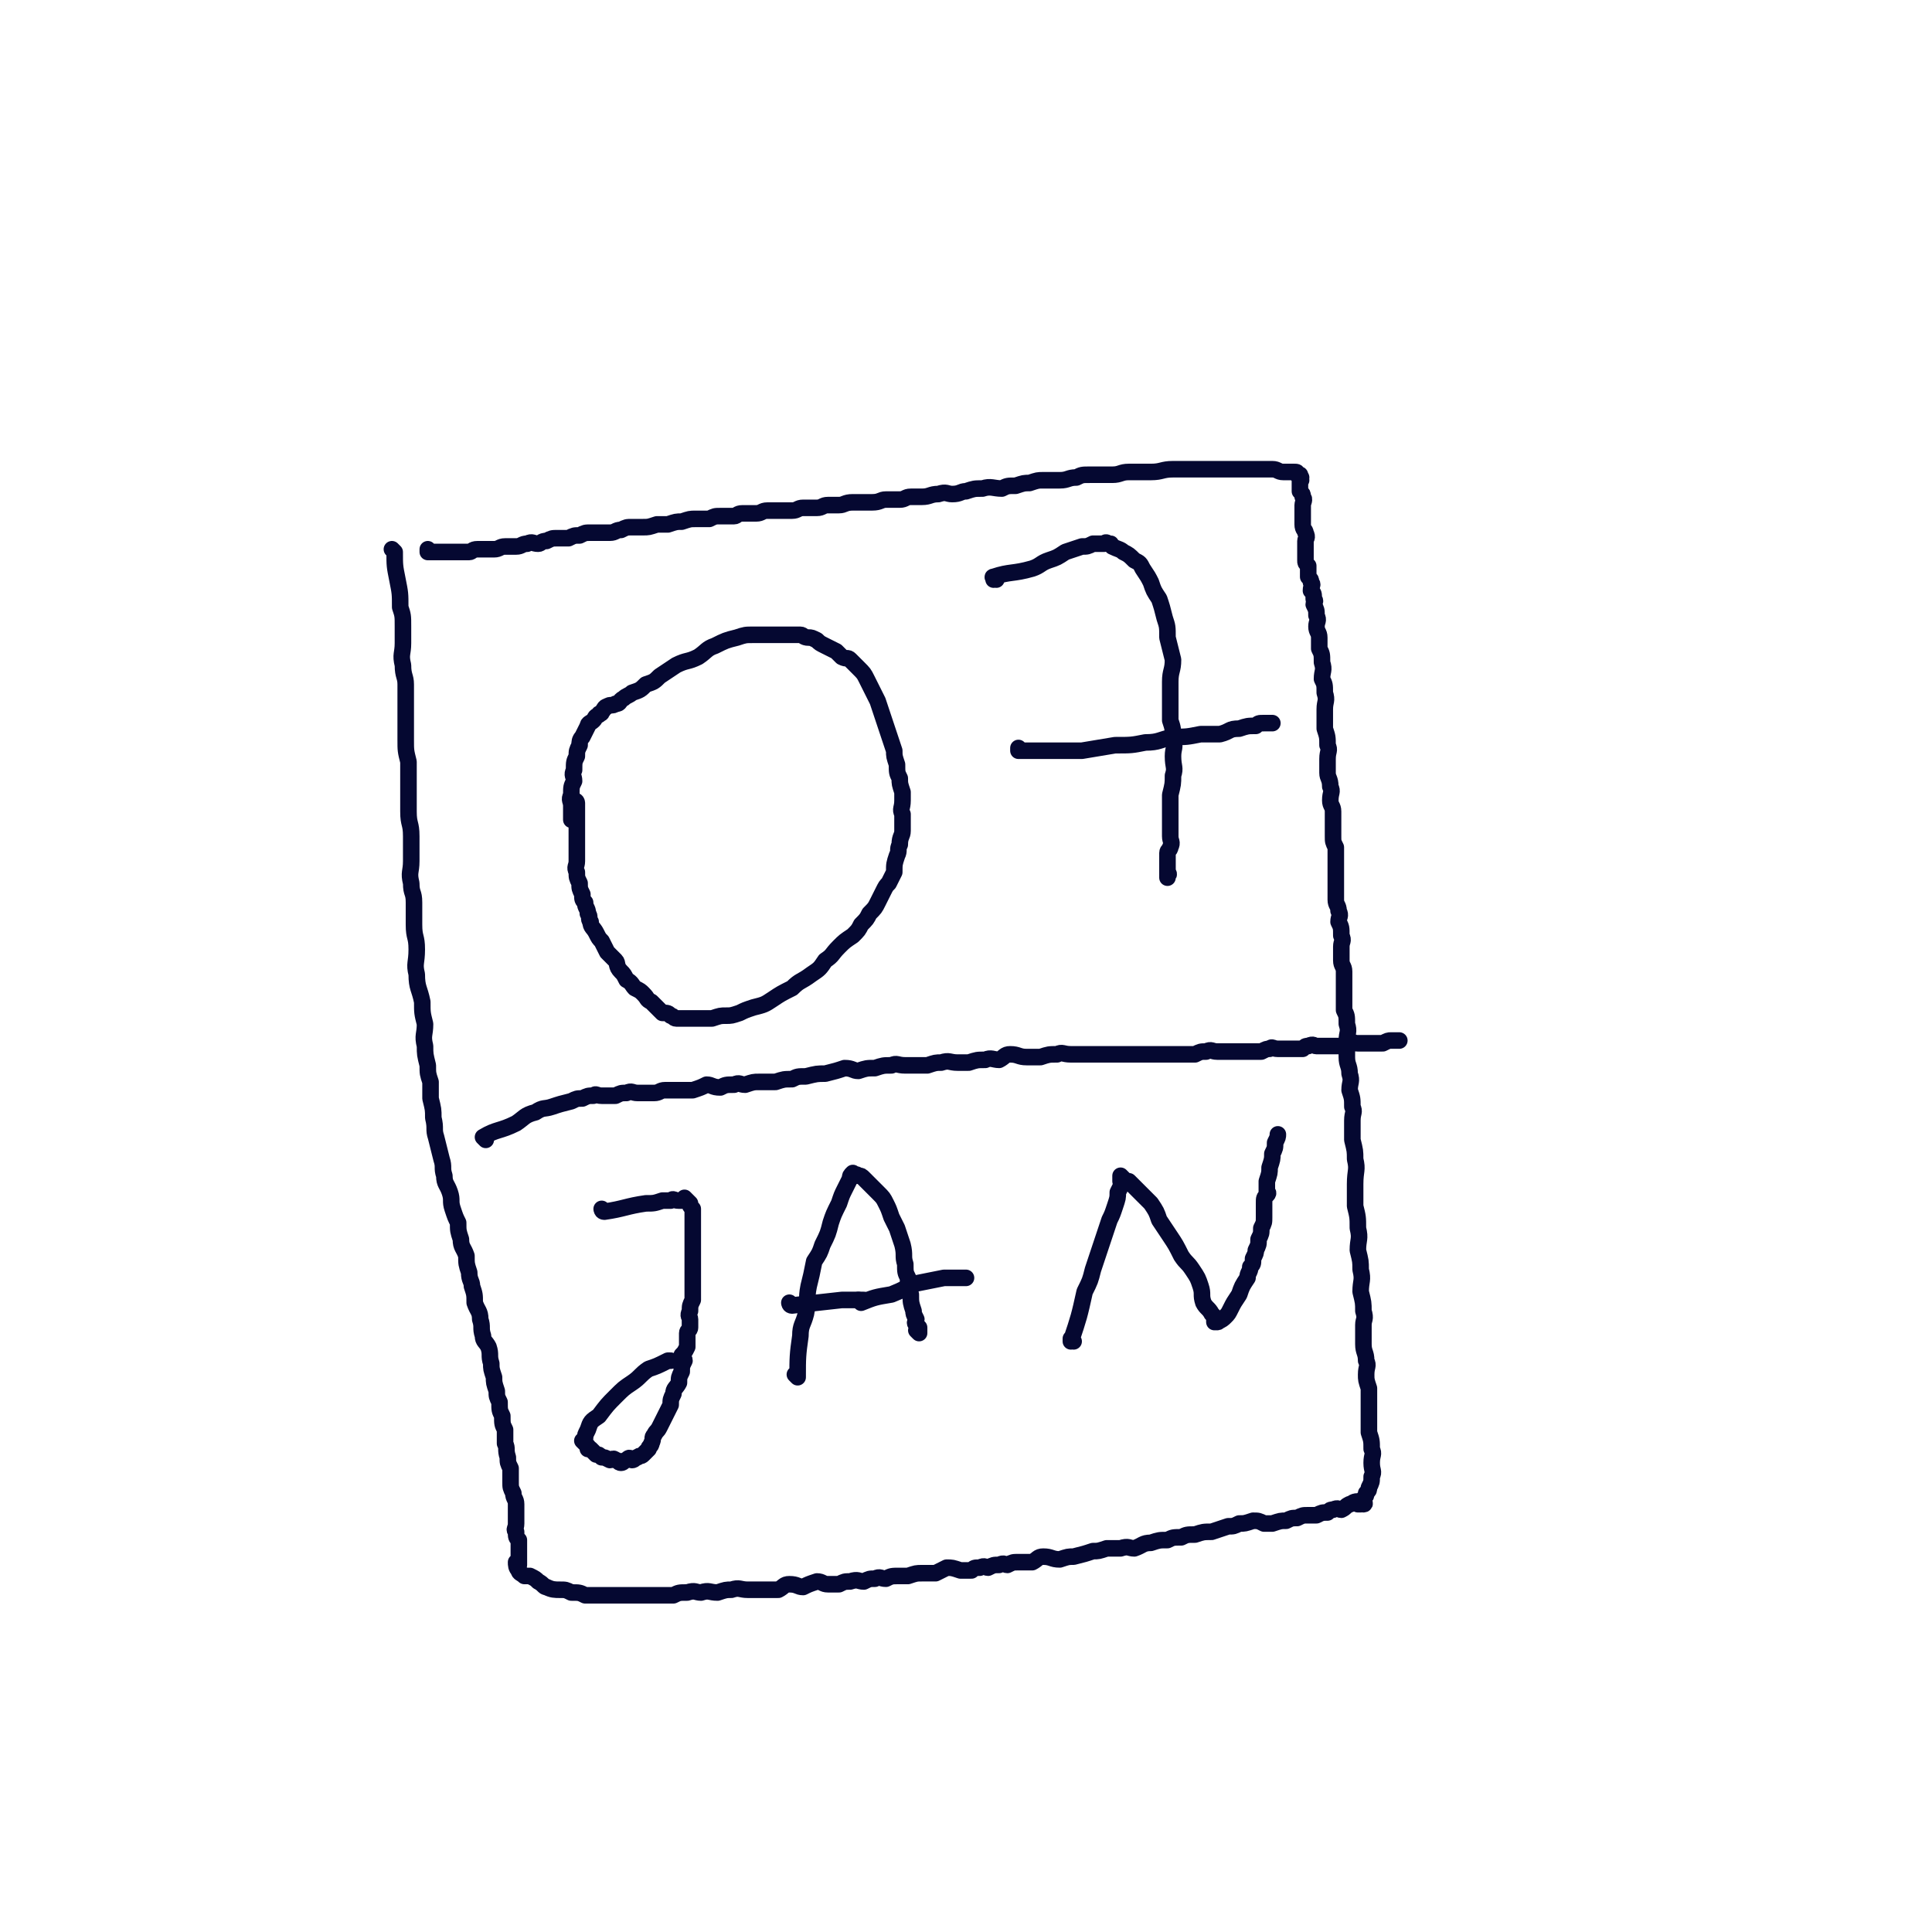 <svg viewBox='0 0 700 700' version='1.1' xmlns='http://www.w3.org/2000/svg' xmlns:xlink='http://www.w3.org/1999/xlink'><g fill='none' stroke='#050831' stroke-width='6' stroke-linecap='round' stroke-linejoin='round'><path d='M143,200c0,0 -1,-1 -1,-1 0,0 1,1 1,1 0,0 0,0 0,0 0,0 -1,-1 -1,-1 0,0 1,1 1,1 0,0 0,0 0,0 0,0 -1,-1 -1,-1 0,0 1,1 1,1 0,0 0,0 0,0 0,5 0,5 1,10 0,0 0,0 0,0 1,5 1,5 1,10 1,3 1,3 1,7 0,3 0,3 0,6 0,4 -1,4 0,8 0,4 1,4 1,7 0,4 0,4 0,7 0,4 0,4 0,8 0,3 0,3 0,5 0,4 0,4 1,8 0,4 0,4 0,9 0,4 0,4 0,9 0,5 1,4 1,9 0,4 0,4 0,9 0,4 -1,4 0,8 0,4 1,3 1,7 0,4 0,4 0,8 0,5 1,4 1,9 0,5 -1,5 0,9 0,5 1,5 2,10 0,4 0,4 1,8 0,4 -1,4 0,8 0,3 0,3 1,7 0,3 0,3 1,6 0,3 0,3 0,6 1,4 1,4 1,7 1,4 0,4 1,7 1,4 1,4 2,8 1,3 0,3 1,6 0,3 1,3 2,6 1,3 0,3 1,6 1,3 1,3 2,5 0,3 0,3 1,6 0,3 1,3 2,6 0,3 0,3 1,6 0,3 1,3 1,5 1,3 1,3 1,6 1,3 2,3 2,6 1,3 0,3 1,6 0,2 1,2 2,4 1,3 0,3 1,6 0,2 0,2 1,5 0,2 0,2 1,5 0,2 0,2 1,4 0,3 0,3 1,5 0,3 0,3 1,5 0,2 0,2 0,5 1,2 0,2 1,5 0,2 0,2 1,4 0,3 0,3 0,5 0,2 0,2 1,4 0,2 1,2 1,4 0,2 0,2 0,4 0,1 0,1 0,3 0,2 -1,2 0,3 0,2 0,2 1,3 0,2 0,2 0,3 0,2 0,2 0,3 0,1 0,1 0,1 0,0 0,0 0,1 0,0 0,0 0,0 0,0 0,0 0,1 0,0 0,0 0,0 0,0 -1,-1 -1,-1 0,1 0,2 1,3 0,1 1,1 2,2 1,0 1,0 2,0 2,1 2,1 3,2 2,1 2,2 3,2 2,1 3,1 5,1 2,0 2,0 4,1 3,0 3,0 5,1 2,0 2,0 4,0 3,0 3,0 7,0 2,0 2,0 4,0 3,0 3,0 6,0 2,0 2,0 5,0 3,0 3,0 6,0 2,-1 2,-1 5,-1 3,-1 3,0 5,0 3,-1 3,0 6,0 3,-1 3,-1 5,-1 3,-1 3,0 6,0 2,0 2,0 5,0 3,0 3,0 6,0 2,-1 2,-2 4,-2 3,0 3,1 5,1 2,-1 2,-1 5,-2 2,0 2,1 4,1 2,0 2,0 4,0 2,-1 2,-1 4,-1 3,-1 3,0 5,0 2,-1 2,-1 4,-1 2,-1 2,0 4,0 2,-1 2,-1 5,-1 1,0 1,0 3,0 3,-1 3,-1 5,-1 3,0 3,0 5,0 2,-1 2,-1 4,-2 2,0 2,0 5,1 2,0 2,0 4,0 1,-1 1,-1 3,-1 2,-1 2,0 3,0 2,-1 2,-1 4,-1 2,-1 2,0 3,0 2,-1 2,-1 4,-1 2,0 3,0 5,0 2,-1 2,-2 4,-2 3,0 3,1 6,1 3,-1 3,-1 5,-1 4,-1 4,-1 7,-2 2,0 2,0 5,-1 2,0 2,0 5,0 3,-1 3,0 5,0 3,-1 3,-2 6,-2 3,-1 3,-1 6,-1 2,-1 2,-1 5,-1 2,-1 2,-1 5,-1 3,-1 3,-1 6,-1 3,-1 3,-1 6,-2 2,0 2,0 4,-1 2,0 2,0 5,-1 2,0 2,0 4,1 2,0 2,0 3,0 3,-1 3,-1 5,-1 2,-1 2,-1 4,-1 2,-1 2,-1 4,-1 1,0 1,0 3,0 2,-1 2,-1 4,-1 1,-1 1,-1 2,-1 2,-1 2,0 3,0 2,-1 1,-1 3,-2 1,0 1,-1 3,-1 0,0 0,0 0,1 0,0 0,0 0,0 1,0 1,0 1,0 0,0 0,0 0,0 1,0 0,-1 0,-1 0,0 1,0 1,1 0,0 0,0 0,0 1,0 0,-1 0,-1 0,0 0,1 0,1 0,-1 0,-1 0,-2 1,-1 1,-1 1,-2 1,-1 1,-1 1,-2 1,-2 1,-2 1,-4 1,-2 0,-2 0,-5 0,-3 1,-3 0,-5 0,-3 0,-3 -1,-6 0,-3 0,-3 0,-6 0,-2 0,-2 0,-5 0,-3 0,-3 0,-5 -1,-3 -1,-3 -1,-5 0,-3 1,-3 0,-5 0,-3 -1,-3 -1,-6 0,-3 0,-3 0,-7 0,-2 1,-2 0,-5 0,-3 0,-3 -1,-7 0,-4 1,-4 0,-8 0,-3 0,-3 -1,-7 0,-4 1,-4 0,-8 0,-4 0,-4 -1,-8 0,-4 0,-4 0,-8 0,-5 1,-5 0,-9 0,-3 0,-3 -1,-7 0,-3 0,-3 0,-7 0,-3 1,-3 0,-5 0,-3 0,-3 -1,-6 0,-3 1,-3 0,-6 0,-3 -1,-3 -1,-6 0,-3 0,-3 0,-6 0,-3 1,-3 0,-6 0,-3 0,-3 -1,-5 0,-2 0,-2 0,-5 0,-2 0,-2 0,-5 0,-2 0,-2 0,-4 0,-2 -1,-2 -1,-4 0,-3 0,-3 0,-5 0,-2 1,-2 0,-4 0,-3 0,-3 -1,-5 0,-2 1,-2 0,-4 0,-2 -1,-2 -1,-4 0,-3 0,-3 0,-5 0,-3 0,-3 0,-5 0,-2 0,-2 0,-4 0,-2 0,-2 0,-5 -1,-2 -1,-2 -1,-4 0,-2 0,-2 0,-4 0,-3 0,-3 0,-5 0,-2 -1,-2 -1,-4 0,-3 1,-3 0,-5 0,-3 -1,-3 -1,-5 0,-2 0,-2 0,-5 0,-3 1,-3 0,-5 0,-3 0,-3 -1,-6 0,-4 0,-4 0,-7 0,-3 1,-3 0,-6 0,-3 0,-3 -1,-5 0,-3 1,-3 0,-6 0,-3 0,-3 -1,-5 0,-2 0,-2 0,-4 0,-2 -1,-2 -1,-4 0,-2 1,-2 0,-4 0,-2 0,-2 -1,-4 0,-1 1,-1 0,-2 0,-2 0,-2 -1,-3 0,-2 1,-2 0,-3 0,-1 0,-1 -1,-2 0,-1 0,-1 0,-2 0,-1 0,-1 0,-2 -1,-1 -1,-1 -1,-2 0,-1 0,-1 0,-2 0,-1 0,-1 0,-3 0,-1 0,-1 0,-2 0,-1 1,-1 0,-3 0,-1 -1,-1 -1,-3 0,0 0,0 0,-1 0,-2 0,-2 0,-3 0,-2 0,-2 0,-3 0,-1 1,-2 0,-3 0,-1 0,-1 -1,-2 0,-1 0,-1 0,-1 0,0 0,0 0,0 0,-1 0,-1 0,-1 0,0 0,0 0,0 0,-1 0,-1 0,-1 0,0 0,0 0,0 0,-1 0,-1 0,-1 0,0 0,0 0,0 1,0 0,0 0,-1 0,0 0,0 0,0 0,0 0,0 0,0 1,0 0,0 0,-1 0,0 0,0 -1,0 0,0 0,0 0,0 0,-1 0,-1 -1,-1 0,0 0,0 -1,0 -1,0 -1,0 -3,0 -2,0 -2,-1 -4,-1 -2,0 -2,0 -5,0 -3,0 -3,0 -6,0 -3,0 -3,0 -5,0 -3,0 -3,0 -6,0 -4,0 -4,0 -7,0 -4,0 -4,0 -7,0 -4,0 -4,1 -8,1 -4,0 -4,0 -8,0 -3,0 -3,1 -6,1 -4,0 -4,0 -8,0 -3,0 -3,0 -5,1 -3,0 -3,1 -6,1 -3,0 -3,0 -6,0 -2,0 -2,0 -5,1 -2,0 -2,0 -5,1 -3,0 -3,0 -5,1 -3,0 -4,-1 -7,0 -3,0 -3,0 -6,1 -2,0 -2,1 -5,1 -2,0 -2,-1 -5,0 -3,0 -3,1 -6,1 -2,0 -2,0 -4,0 -2,0 -2,1 -4,1 -2,0 -2,0 -5,0 -2,0 -2,1 -5,1 -2,0 -2,0 -3,0 -2,0 -2,0 -4,0 -3,0 -3,1 -5,1 -2,0 -2,0 -4,0 -2,0 -2,1 -4,1 -2,0 -2,0 -5,0 -2,0 -2,1 -4,1 -2,0 -2,0 -4,0 -3,0 -3,0 -5,0 -2,0 -2,1 -4,1 -2,0 -2,0 -5,0 -2,0 -2,1 -3,1 -3,0 -3,0 -5,0 -2,0 -2,0 -4,1 -3,0 -3,0 -5,0 -2,0 -2,0 -5,1 -2,0 -2,0 -5,1 -2,0 -2,0 -4,0 -3,1 -3,1 -5,1 -2,0 -2,0 -4,0 -2,0 -2,0 -4,1 -2,0 -2,1 -4,1 -2,0 -2,0 -4,0 -1,0 -1,0 -3,0 -2,0 -2,0 -4,1 -2,0 -2,0 -4,1 -2,0 -2,0 -4,0 -2,0 -2,0 -4,1 -2,0 -2,1 -3,1 -2,0 -2,-1 -4,0 -2,0 -2,1 -4,1 -2,0 -2,0 -4,0 -2,0 -2,1 -4,1 -2,0 -2,0 -4,0 -1,0 -1,0 -2,0 -2,0 -2,1 -3,1 -2,0 -2,0 -3,0 -2,0 -2,0 -3,0 -1,0 -1,0 -2,0 -1,0 -1,0 -3,0 -1,0 -1,0 -2,0 0,0 0,0 0,0 -1,0 -1,0 -2,0 0,0 0,0 0,0 1,0 0,-1 0,-1 0,0 0,1 0,1 0,0 0,0 0,0 '/><path d='M209,291c0,0 -1,-1 -1,-1 0,0 0,0 1,1 0,0 0,0 0,0 0,0 -1,-1 -1,-1 0,0 0,0 1,1 0,0 0,0 0,0 0,0 -1,-1 -1,-1 0,0 1,0 1,1 0,5 0,5 0,11 0,2 0,2 0,5 0,0 0,0 0,0 0,2 0,2 0,5 0,2 -1,2 0,4 0,2 0,2 1,4 0,2 0,2 1,4 0,2 0,2 1,3 0,2 1,2 1,4 1,1 0,2 1,3 0,2 1,2 2,4 1,2 1,2 2,3 1,2 1,2 2,4 1,1 1,1 3,3 1,1 0,2 2,4 1,1 1,1 2,3 2,1 2,2 3,3 2,1 2,1 3,2 2,2 1,2 3,3 1,1 1,1 2,2 1,1 1,1 2,2 2,0 2,0 3,1 1,0 1,1 2,1 1,0 1,0 2,0 1,0 1,0 2,0 2,0 2,0 4,0 1,0 1,0 2,0 2,0 2,0 3,0 3,-1 3,-1 5,-1 2,0 2,0 5,-1 2,-1 2,-1 5,-2 4,-1 4,-1 7,-3 3,-2 3,-2 7,-4 3,-3 3,-2 7,-5 3,-2 3,-2 5,-5 3,-2 2,-2 5,-5 2,-2 2,-2 5,-4 2,-2 2,-2 3,-4 2,-2 2,-2 3,-4 2,-2 2,-2 3,-4 1,-2 1,-2 2,-4 1,-2 1,-2 2,-3 1,-2 1,-2 2,-4 0,-3 0,-3 1,-6 1,-2 0,-2 1,-4 0,-3 1,-3 1,-5 0,-3 0,-3 0,-6 -1,-2 0,-2 0,-5 0,-1 0,-1 0,-3 -1,-3 -1,-3 -1,-5 -1,-2 -1,-2 -1,-5 -1,-3 -1,-3 -1,-5 -1,-3 -1,-3 -2,-6 -1,-3 -1,-3 -2,-6 -1,-3 -1,-3 -2,-6 -1,-2 -1,-2 -2,-4 -1,-2 -1,-2 -2,-4 -1,-2 -1,-2 -3,-4 -1,-1 -1,-1 -3,-3 -1,-1 -1,0 -3,-1 -1,-1 -1,-1 -2,-2 -2,-1 -2,-1 -4,-2 -2,-1 -2,-1 -3,-2 -2,-1 -2,-1 -3,-1 -2,0 -2,-1 -3,-1 -1,0 -2,0 -3,0 -1,0 -1,0 -3,0 -2,0 -2,0 -3,0 -2,0 -2,0 -4,0 -2,0 -2,0 -4,0 -3,0 -3,0 -6,1 -4,1 -4,1 -8,3 -3,1 -3,2 -6,4 -4,2 -4,1 -8,3 -3,2 -3,2 -6,4 -2,2 -2,2 -5,3 -2,2 -2,2 -5,3 -1,1 -2,1 -3,2 -2,1 -1,2 -3,2 -1,1 -2,0 -3,1 -1,0 -1,1 -2,2 0,1 -1,0 -1,1 -2,1 -1,1 -2,2 -1,1 -2,1 -2,2 -1,2 -1,2 -2,4 -1,1 -1,2 -1,3 -1,2 -1,2 -1,4 -1,2 -1,2 -1,5 -1,2 0,2 0,4 -1,2 -1,2 -1,5 -1,2 0,2 0,4 0,1 0,1 0,2 0,1 0,1 0,2 0,0 0,0 0,1 0,0 0,0 0,0 '/><path d='M361,210c0,0 -1,-1 -1,-1 0,0 0,1 0,1 0,0 0,0 0,0 1,0 0,-1 0,-1 0,0 0,1 0,1 0,0 0,0 0,0 1,0 -1,-1 0,-1 6,-2 7,-1 14,-3 3,-1 3,-2 6,-3 3,-1 3,-1 6,-3 3,-1 3,-1 6,-2 2,0 2,0 4,-1 2,0 2,0 4,0 1,-1 1,0 2,0 1,0 0,0 1,1 2,1 3,1 4,2 2,1 2,1 4,3 2,1 2,1 3,3 2,3 2,3 3,5 1,3 1,3 3,6 1,3 1,3 2,7 1,3 1,3 1,7 1,4 1,4 2,8 0,4 -1,4 -1,8 0,4 0,4 0,7 0,4 0,4 0,7 1,3 1,3 1,7 1,3 0,3 0,6 0,4 1,4 0,7 0,3 0,3 -1,7 0,3 0,3 0,6 0,2 0,2 0,4 0,3 0,3 0,5 0,2 1,2 0,4 0,1 -1,1 -1,2 0,1 0,1 0,3 0,0 0,0 0,1 0,0 0,0 0,1 0,0 0,0 0,1 0,0 0,0 0,0 0,0 0,0 0,1 0,0 0,0 0,0 0,0 0,0 0,1 0,0 0,0 0,0 1,0 0,-1 0,-1 0,0 0,1 0,2 '/><path d='M370,272c0,0 -1,-1 -1,-1 0,0 0,0 0,1 0,0 0,0 0,0 1,0 0,-1 0,-1 0,0 0,0 0,1 0,0 0,0 0,0 12,0 12,0 23,0 6,-1 6,-1 12,-2 6,0 6,0 11,-1 5,0 5,-1 10,-2 5,0 5,0 10,-1 4,0 4,0 7,0 4,-1 3,-2 7,-2 3,-1 3,-1 6,-1 1,-1 1,-1 3,-1 1,0 1,0 2,0 0,0 0,0 0,0 1,0 1,0 1,0 '/><path d='M176,413c0,0 -1,-1 -1,-1 0,0 0,0 1,1 0,0 0,0 0,0 0,0 -1,-1 -1,-1 0,0 0,0 1,1 0,0 0,0 0,0 0,0 -1,-1 -1,-1 5,-3 6,-2 12,-5 3,-2 3,-3 7,-4 3,-2 3,-1 6,-2 3,-1 3,-1 7,-2 2,-1 2,-1 4,-1 2,-1 2,-1 4,-1 1,-1 1,0 3,0 3,0 3,0 5,0 2,-1 2,-1 4,-1 2,-1 2,0 4,0 3,0 3,0 6,0 2,0 2,-1 4,-1 3,0 3,0 6,0 2,0 2,0 4,0 3,-1 3,-1 5,-2 2,0 2,1 5,1 2,-1 2,-1 5,-1 2,-1 2,0 4,0 3,-1 3,-1 5,-1 3,0 3,0 6,0 3,-1 3,-1 6,-1 2,-1 2,-1 5,-1 4,-1 4,-1 7,-1 4,-1 4,-1 7,-2 3,0 3,1 5,1 3,-1 3,-1 6,-1 3,-1 3,-1 6,-1 2,-1 2,0 5,0 2,0 2,0 4,0 2,0 2,0 4,0 3,-1 3,-1 5,-1 3,-1 3,0 6,0 2,0 2,0 4,0 3,-1 3,-1 6,-1 2,-1 3,0 5,0 2,-1 2,-2 4,-2 3,0 3,1 6,1 3,0 3,0 5,0 3,-1 3,-1 6,-1 2,-1 2,0 5,0 2,0 2,0 4,0 3,0 3,0 6,0 2,0 2,0 4,0 2,0 2,0 5,0 2,0 2,0 3,0 2,0 2,0 3,0 2,0 2,0 4,0 2,0 2,0 3,0 1,0 1,0 3,0 2,0 2,0 4,0 1,0 1,0 3,0 1,0 2,0 3,0 2,-1 2,-1 4,-1 2,-1 2,0 4,0 2,0 2,0 4,0 2,0 2,0 5,0 2,0 2,0 4,0 1,0 2,0 3,0 2,-1 2,-1 3,-1 1,-1 1,0 3,0 1,0 1,0 2,0 1,0 1,0 2,0 1,0 1,0 2,0 2,0 2,0 3,0 1,-1 1,-1 2,-1 2,-1 2,0 3,0 1,0 1,0 3,0 1,0 1,0 3,0 1,0 1,0 2,0 1,0 1,0 2,0 1,-1 1,-1 2,-1 1,-1 1,0 3,0 1,0 1,0 2,0 0,0 0,0 1,0 1,0 1,0 2,0 1,0 1,0 2,0 1,0 1,0 2,0 2,-1 2,-1 3,-1 1,0 2,0 3,0 0,0 0,0 0,0 '/><path d='M219,439c0,0 -1,-1 -1,-1 0,0 0,0 1,1 0,0 0,0 0,0 0,0 -1,-1 -1,-1 0,0 0,1 1,1 7,-1 8,-2 15,-3 3,0 3,0 6,-1 1,0 1,0 3,0 1,-1 1,0 3,0 1,0 1,0 2,0 0,0 0,0 0,0 0,0 0,0 1,0 0,0 0,0 0,0 0,0 -1,-1 -1,-1 0,0 0,0 1,1 0,0 0,0 1,1 0,1 0,1 1,2 0,1 0,1 0,3 0,1 0,1 0,2 0,3 0,3 0,5 0,3 0,3 0,5 0,4 0,4 0,7 0,3 0,3 0,6 0,3 0,3 0,5 -1,2 -1,2 -1,4 -1,2 0,2 0,3 0,2 0,2 0,3 0,1 -1,1 -1,2 0,1 0,1 0,3 0,1 0,1 0,2 -1,2 -1,2 -2,3 0,1 1,1 1,2 -1,2 -1,2 -1,4 -1,2 -1,2 -1,4 -1,2 -2,2 -2,4 -1,2 -1,2 -1,4 -1,2 -1,2 -2,4 -1,2 -1,2 -2,4 -1,2 -1,1 -2,3 -1,1 0,1 -1,3 0,1 -1,1 -1,2 -1,1 -1,1 -2,2 -1,1 -1,0 -2,1 -1,0 -1,1 -2,1 0,0 0,0 0,0 -1,-1 -1,-1 -2,0 -1,0 -1,1 -2,1 -1,0 -1,-1 -2,-1 -1,-1 -1,0 -2,0 -2,-1 -2,-1 -3,-1 -1,-1 -1,-1 -2,-1 -1,-1 -1,-1 -2,-2 -1,0 -1,0 -1,0 0,0 0,0 0,0 0,-1 0,-1 0,-1 -1,-1 -1,-1 -2,-2 0,0 1,0 1,-1 0,-1 0,-1 1,-3 1,-3 1,-3 4,-5 3,-4 3,-4 6,-7 3,-3 3,-3 6,-5 3,-2 3,-3 6,-5 3,-1 3,-1 7,-3 0,0 0,0 1,0 '/><path d='M289,499c0,0 -1,-1 -1,-1 0,0 0,0 1,1 0,0 0,0 0,0 0,0 -1,-1 -1,-1 0,0 0,0 1,1 0,0 0,0 0,0 0,0 -1,-1 -1,-1 0,0 0,0 1,1 0,0 0,0 0,0 0,-7 0,-8 1,-15 0,-4 1,-4 2,-8 1,-5 0,-5 1,-10 1,-4 1,-4 2,-9 2,-3 2,-3 3,-6 2,-4 2,-4 3,-8 1,-3 1,-3 3,-7 1,-3 1,-3 2,-5 1,-2 1,-2 2,-4 0,-1 0,-1 1,-2 0,0 0,0 1,1 0,0 0,0 0,0 0,0 0,-1 1,0 1,0 1,0 2,1 1,1 1,1 2,2 2,2 2,2 3,3 2,2 2,2 3,4 1,2 1,2 2,5 1,2 1,2 2,4 1,3 1,3 2,6 1,4 0,4 1,7 0,3 0,3 1,5 0,3 0,3 1,6 0,3 0,3 1,6 0,1 0,1 1,3 0,1 -1,1 0,2 0,0 0,0 1,1 0,0 0,0 0,0 0,0 0,0 0,1 0,0 0,0 0,0 0,0 0,0 0,1 0,0 0,0 0,0 0,0 -1,-1 -1,-1 '/><path d='M287,473c0,0 -1,-1 -1,-1 0,0 0,0 1,1 0,0 0,0 0,0 0,0 -1,-1 -1,-1 0,0 0,0 1,1 0,0 0,0 0,0 0,0 -1,-1 -1,-1 0,0 0,1 1,1 9,-1 9,-1 18,-2 4,0 4,0 8,0 '/><path d='M389,486c0,0 -1,-1 -1,-1 0,0 0,0 0,1 0,0 0,0 0,0 1,0 0,-1 0,-1 0,0 0,0 0,1 0,0 0,0 0,0 3,-9 3,-9 5,-18 2,-4 2,-4 3,-8 1,-3 1,-3 2,-6 1,-3 1,-3 2,-6 1,-3 1,-3 2,-6 1,-2 1,-2 2,-5 1,-3 1,-3 1,-5 1,-2 1,-2 2,-4 0,0 -1,0 -1,0 0,-1 0,-1 0,-2 0,0 0,0 0,0 1,1 0,0 0,0 0,0 0,0 0,0 1,1 1,1 1,1 1,1 1,1 2,1 2,2 2,2 4,4 2,2 2,2 4,4 2,3 2,3 3,6 2,3 2,3 4,6 2,3 2,3 4,7 2,3 2,2 4,5 2,3 2,3 3,6 1,3 0,3 1,6 1,2 2,2 3,4 1,1 1,1 1,3 1,0 1,0 1,0 0,0 0,0 0,0 1,0 0,-1 0,-1 0,0 0,0 0,1 0,0 0,0 0,0 2,-1 2,-1 3,-2 1,-1 1,-1 2,-3 1,-2 1,-2 3,-5 1,-3 1,-3 3,-6 0,-2 1,-2 1,-4 1,-1 1,-1 1,-3 1,-2 1,-2 1,-3 1,-2 1,-2 1,-4 1,-2 1,-2 1,-4 1,-2 1,-2 1,-4 0,-3 0,-3 0,-5 0,-2 0,-2 1,-3 0,0 0,0 0,0 1,-1 0,-1 0,-1 0,0 0,0 0,0 0,-2 0,-2 0,-4 1,-3 1,-3 1,-5 1,-3 1,-3 1,-5 1,-2 1,-2 1,-4 1,-2 1,-2 1,-3 0,0 0,0 0,0 '/><path d='M312,472c0,0 -1,-1 -1,-1 0,0 0,0 1,1 0,0 0,0 0,0 0,0 -1,-1 -1,-1 0,0 0,0 1,1 0,0 0,0 0,0 0,0 -1,-1 -1,-1 0,0 0,0 1,1 0,0 0,0 0,0 5,-2 5,-2 11,-3 5,-2 4,-2 9,-4 5,-1 5,-1 10,-2 4,0 5,0 8,0 '/></g>
</svg>